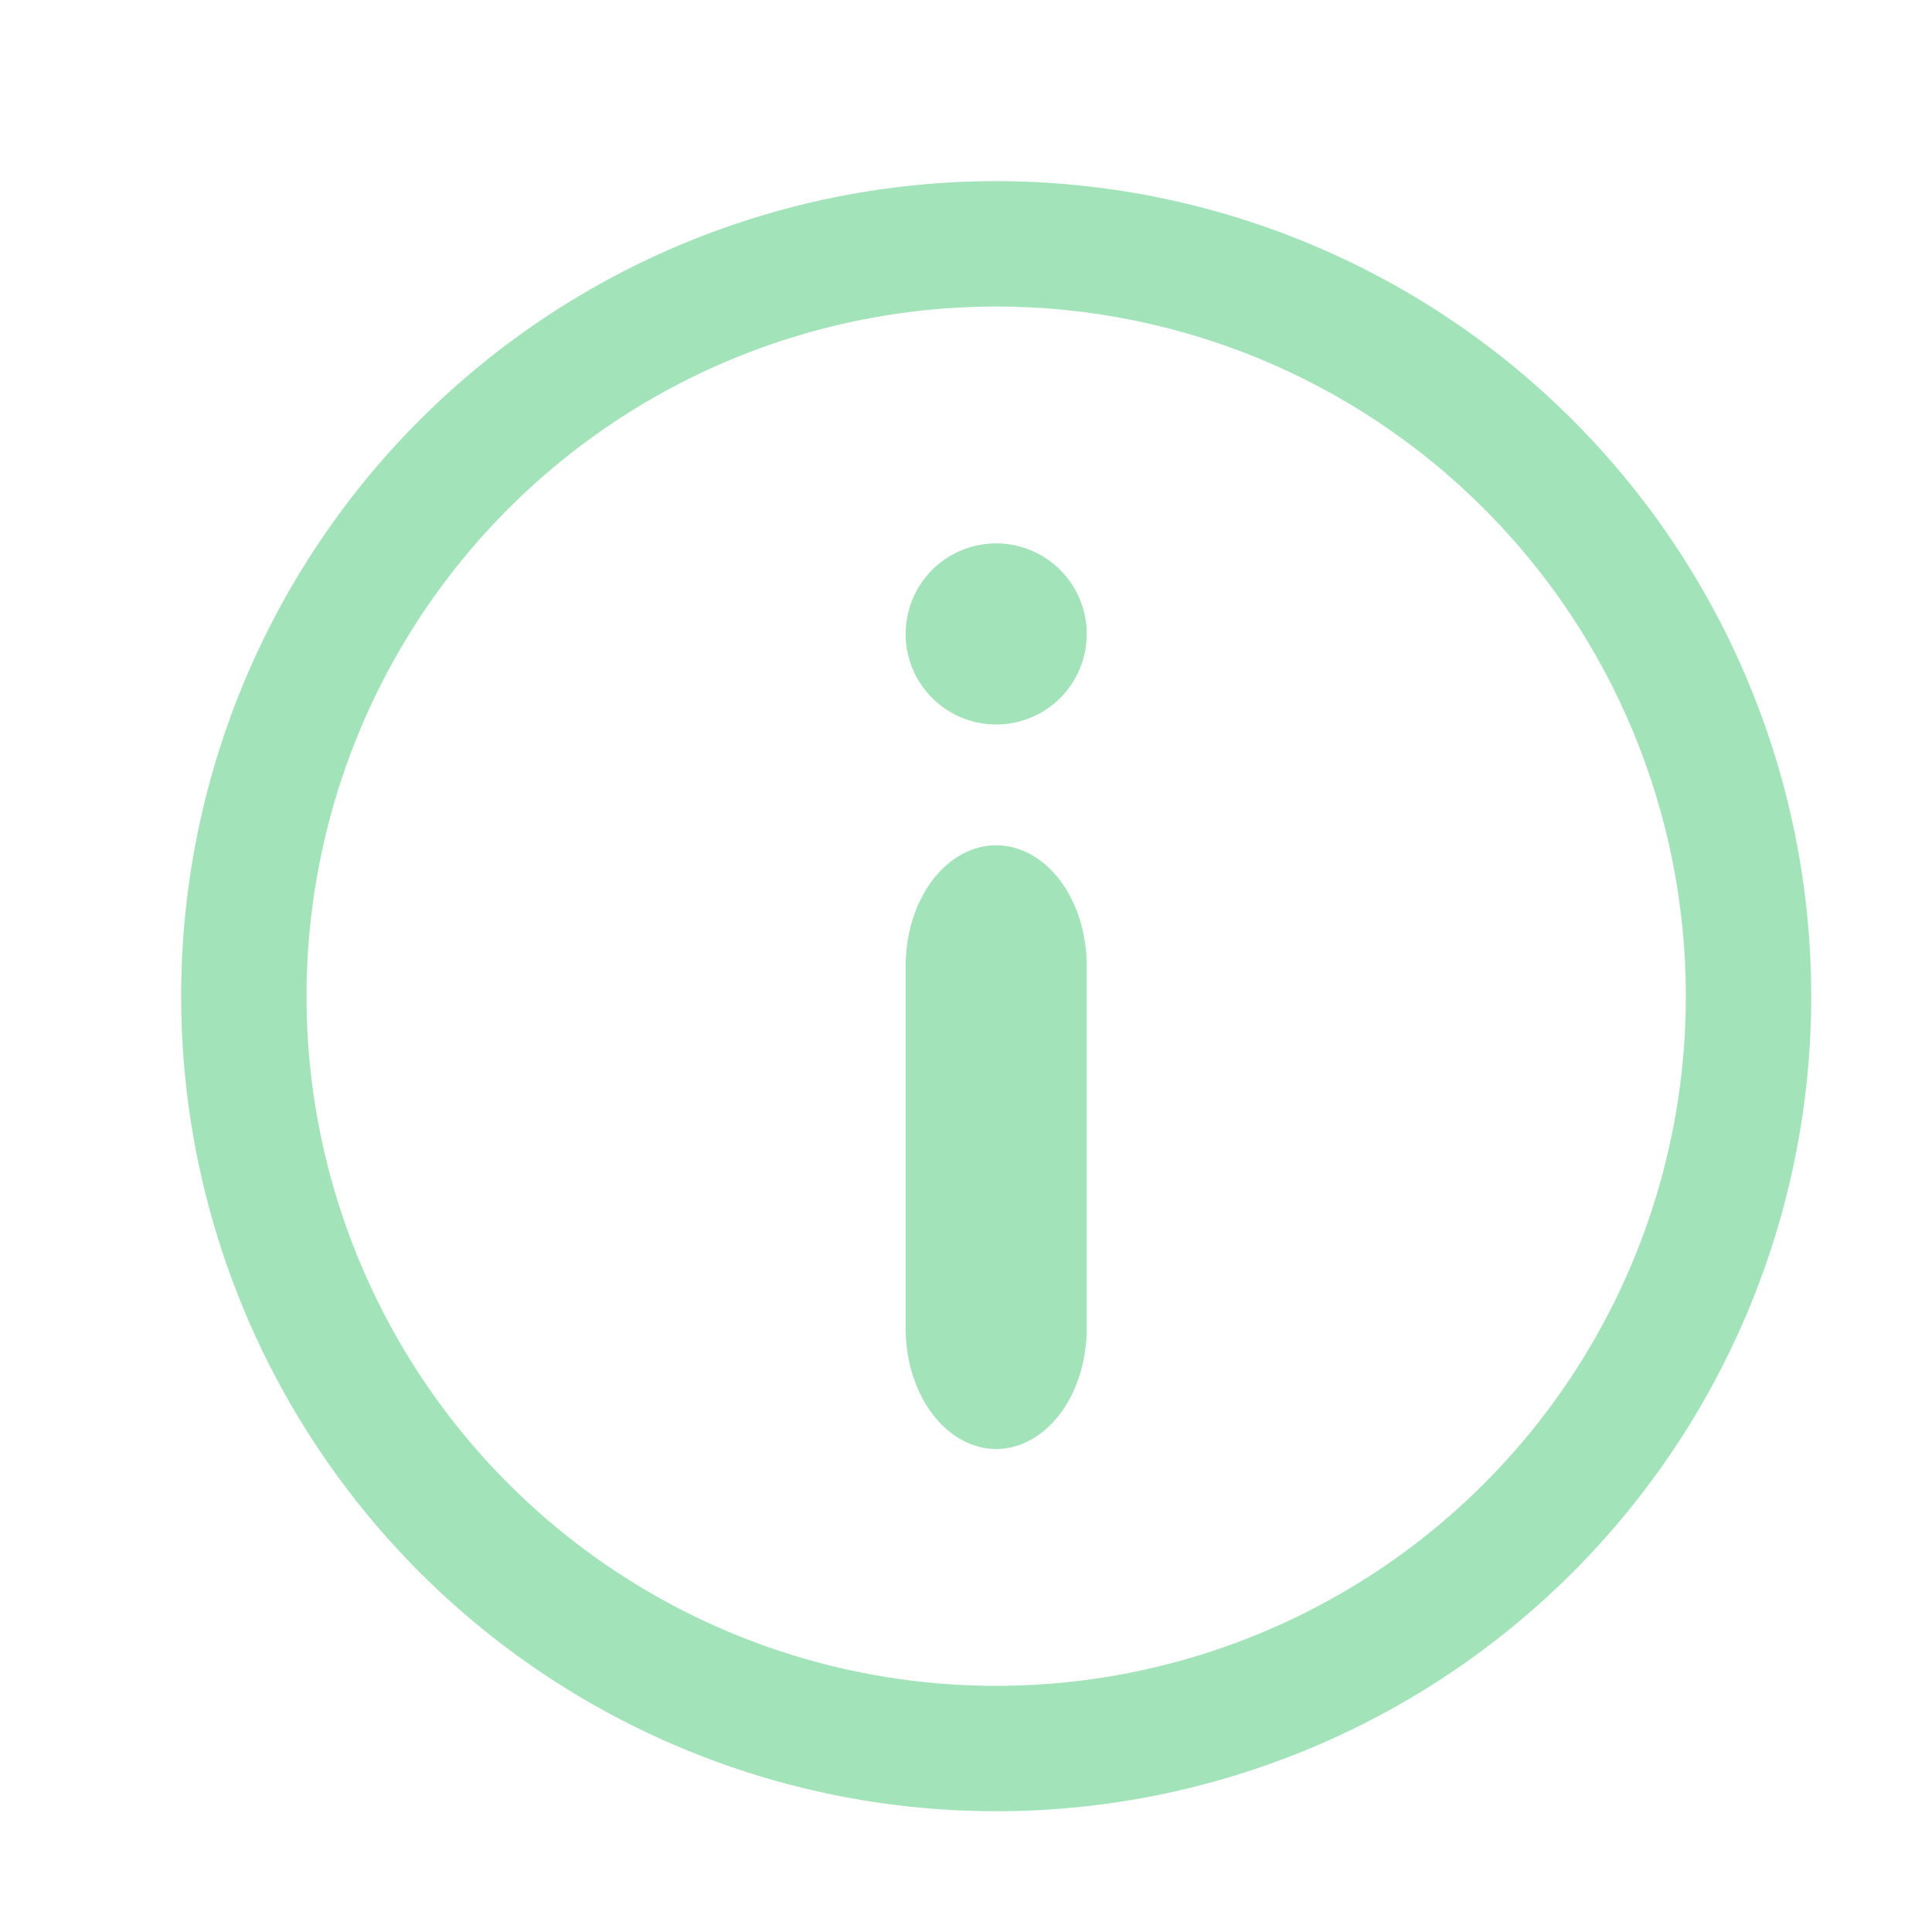 <?xml version="1.0" encoding="UTF-8"?> <svg xmlns="http://www.w3.org/2000/svg" width="32" height="32" viewBox="0 0 32 32" fill="none"> <path d="M16.5 12C16.203 12 15.913 11.912 15.667 11.747C15.42 11.582 15.228 11.348 15.114 11.074C15.001 10.8 14.971 10.498 15.029 10.207C15.087 9.916 15.23 9.649 15.439 9.439C15.649 9.23 15.916 9.087 16.207 9.029C16.498 8.971 16.8 9.001 17.074 9.114C17.348 9.228 17.582 9.42 17.747 9.667C17.912 9.913 18 10.203 18 10.5C18 10.898 17.842 11.279 17.561 11.561C17.279 11.842 16.898 12 16.5 12V12Z" fill="#A2E3BA"></path> <path d="M16.5 30C13.83 30 11.22 29.208 9 27.725C6.78 26.241 5.049 24.133 4.028 21.666C3.006 19.199 2.739 16.485 3.259 13.866C3.78 11.248 5.066 8.842 6.954 6.954C8.842 5.066 11.248 3.78 13.866 3.259C16.485 2.739 19.199 3.006 21.666 4.028C24.133 5.049 26.241 6.78 27.725 9C29.208 11.22 30 13.83 30 16.5C30 20.08 28.578 23.514 26.046 26.046C23.514 28.578 20.08 30 16.5 30V30ZM16.5 5.077C14.241 5.077 12.032 5.747 10.154 7.002C8.275 8.257 6.811 10.041 5.946 12.129C5.082 14.216 4.856 16.513 5.296 18.729C5.737 20.944 6.825 22.98 8.423 24.577C10.02 26.175 12.056 27.263 14.271 27.704C16.487 28.144 18.784 27.918 20.871 27.053C22.959 26.189 24.743 24.725 25.998 22.846C27.253 20.968 27.923 18.759 27.923 16.5C27.923 13.47 26.72 10.565 24.577 8.423C22.435 6.28 19.53 5.077 16.5 5.077Z" fill="#A2E3BA"></path> <path d="M16.5 24C16.102 24 15.721 23.789 15.439 23.414C15.158 23.039 15 22.53 15 22V16C15 15.47 15.158 14.961 15.439 14.586C15.721 14.211 16.102 14 16.5 14C16.898 14 17.279 14.211 17.561 14.586C17.842 14.961 18 15.47 18 16V22C18 22.53 17.842 23.039 17.561 23.414C17.279 23.789 16.898 24 16.5 24V24Z" fill="#A2E3BA"></path> </svg> 